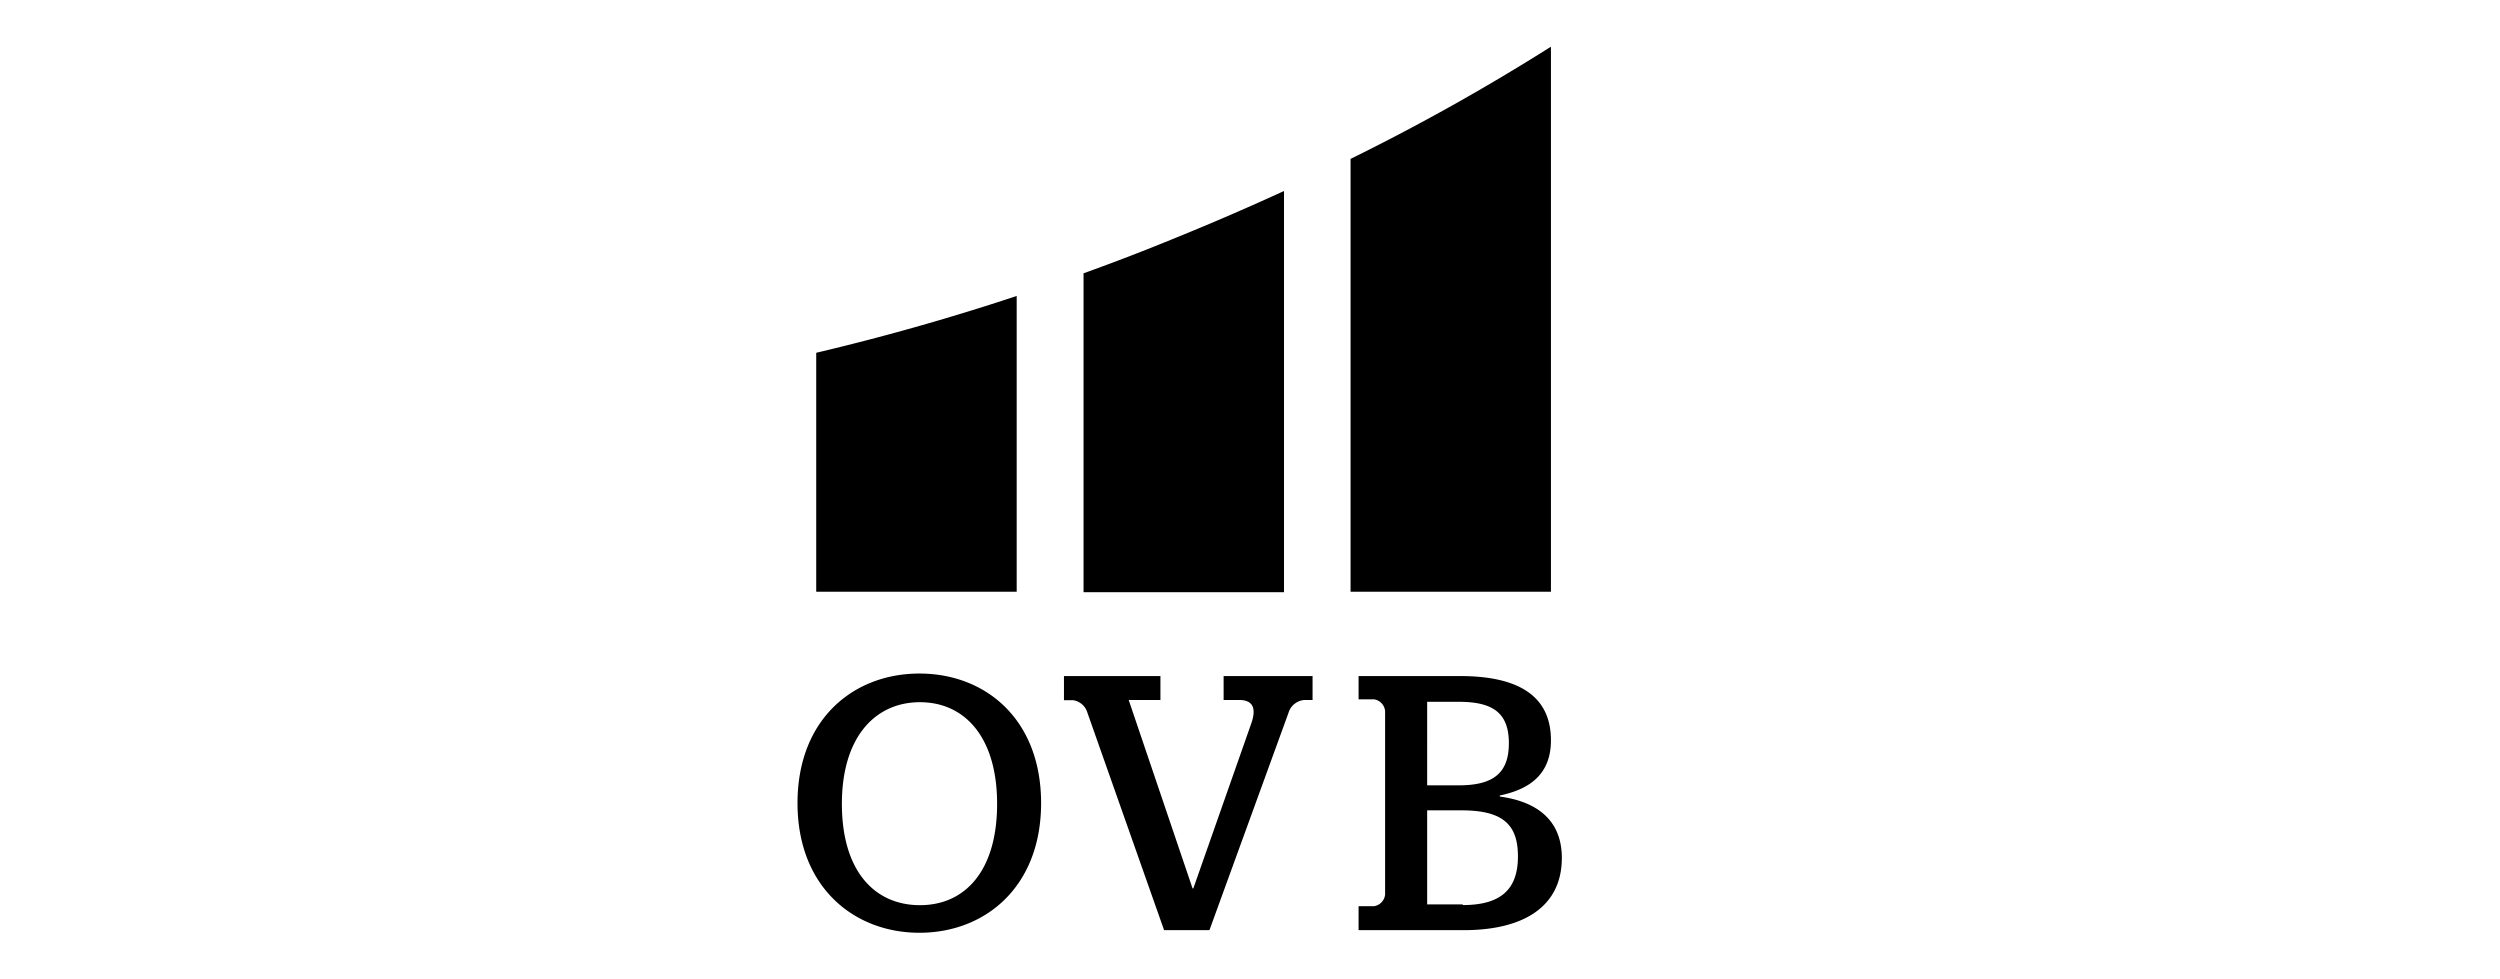 <svg id="Vrstva_1" data-name="Vrstva 1" xmlns="http://www.w3.org/2000/svg" viewBox="0 0 259.15 101.53"><path d="M82.67,83.25c0-8.69,5.79-13.43,12.64-13.43s12.61,4.74,12.61,13.43-5.8,13.44-12.61,13.44S82.67,91.94,82.67,83.25m20.69.08c0-7-3.42-10.54-8-10.54s-8.09,3.54-8.09,10.54,3.42,10.5,8.09,10.5,8-3.54,8-10.5M84.61,36.57V61.34h20.78V30.68C98.22,33.06,91.25,35,84.61,36.57M122,24.6q-4.86,2-9.68,3.73V61.39h20.78V19.8c-3.6,1.65-7.3,3.26-11.1,4.8m18-8.13V61.34h20.77V4.84a224.16,224.16,0,0,1-20.77,11.63m15.47,66.1v-.11c3.27-.68,5.3-2.33,5.3-5.72,0-4.74-3.57-6.66-9.44-6.66h-10.5v2.41h1.58a1.35,1.35,0,0,1,1.17,1.24v19a1.36,1.36,0,0,1-1.17,1.21h-1.58v2.48h10.91c6.1,0,10.16-2.37,10.16-7.49,0-3.87-2.52-5.83-6.43-6.36m-7.53-9.82h3.28c3.46,0,5.19,1.09,5.19,4.29s-1.73,4.37-5.23,4.37h-3.24Zm3.69,21h-3.69V84h3.54c4.25,0,5.87,1.42,5.87,4.77s-1.69,5.05-5.72,5.05m-38.93-20a1.81,1.81,0,0,0-1.5-1.24h-.91V70.08h10v2.48H117l6.62,19.53h.08l6-17.08c.56-1.58.19-2.45-1.25-2.45h-1.61V70.08h9.22v2.48h-.83a1.86,1.86,0,0,0-1.66,1.32l-8.2,22.54h-4.7Z"/></svg>